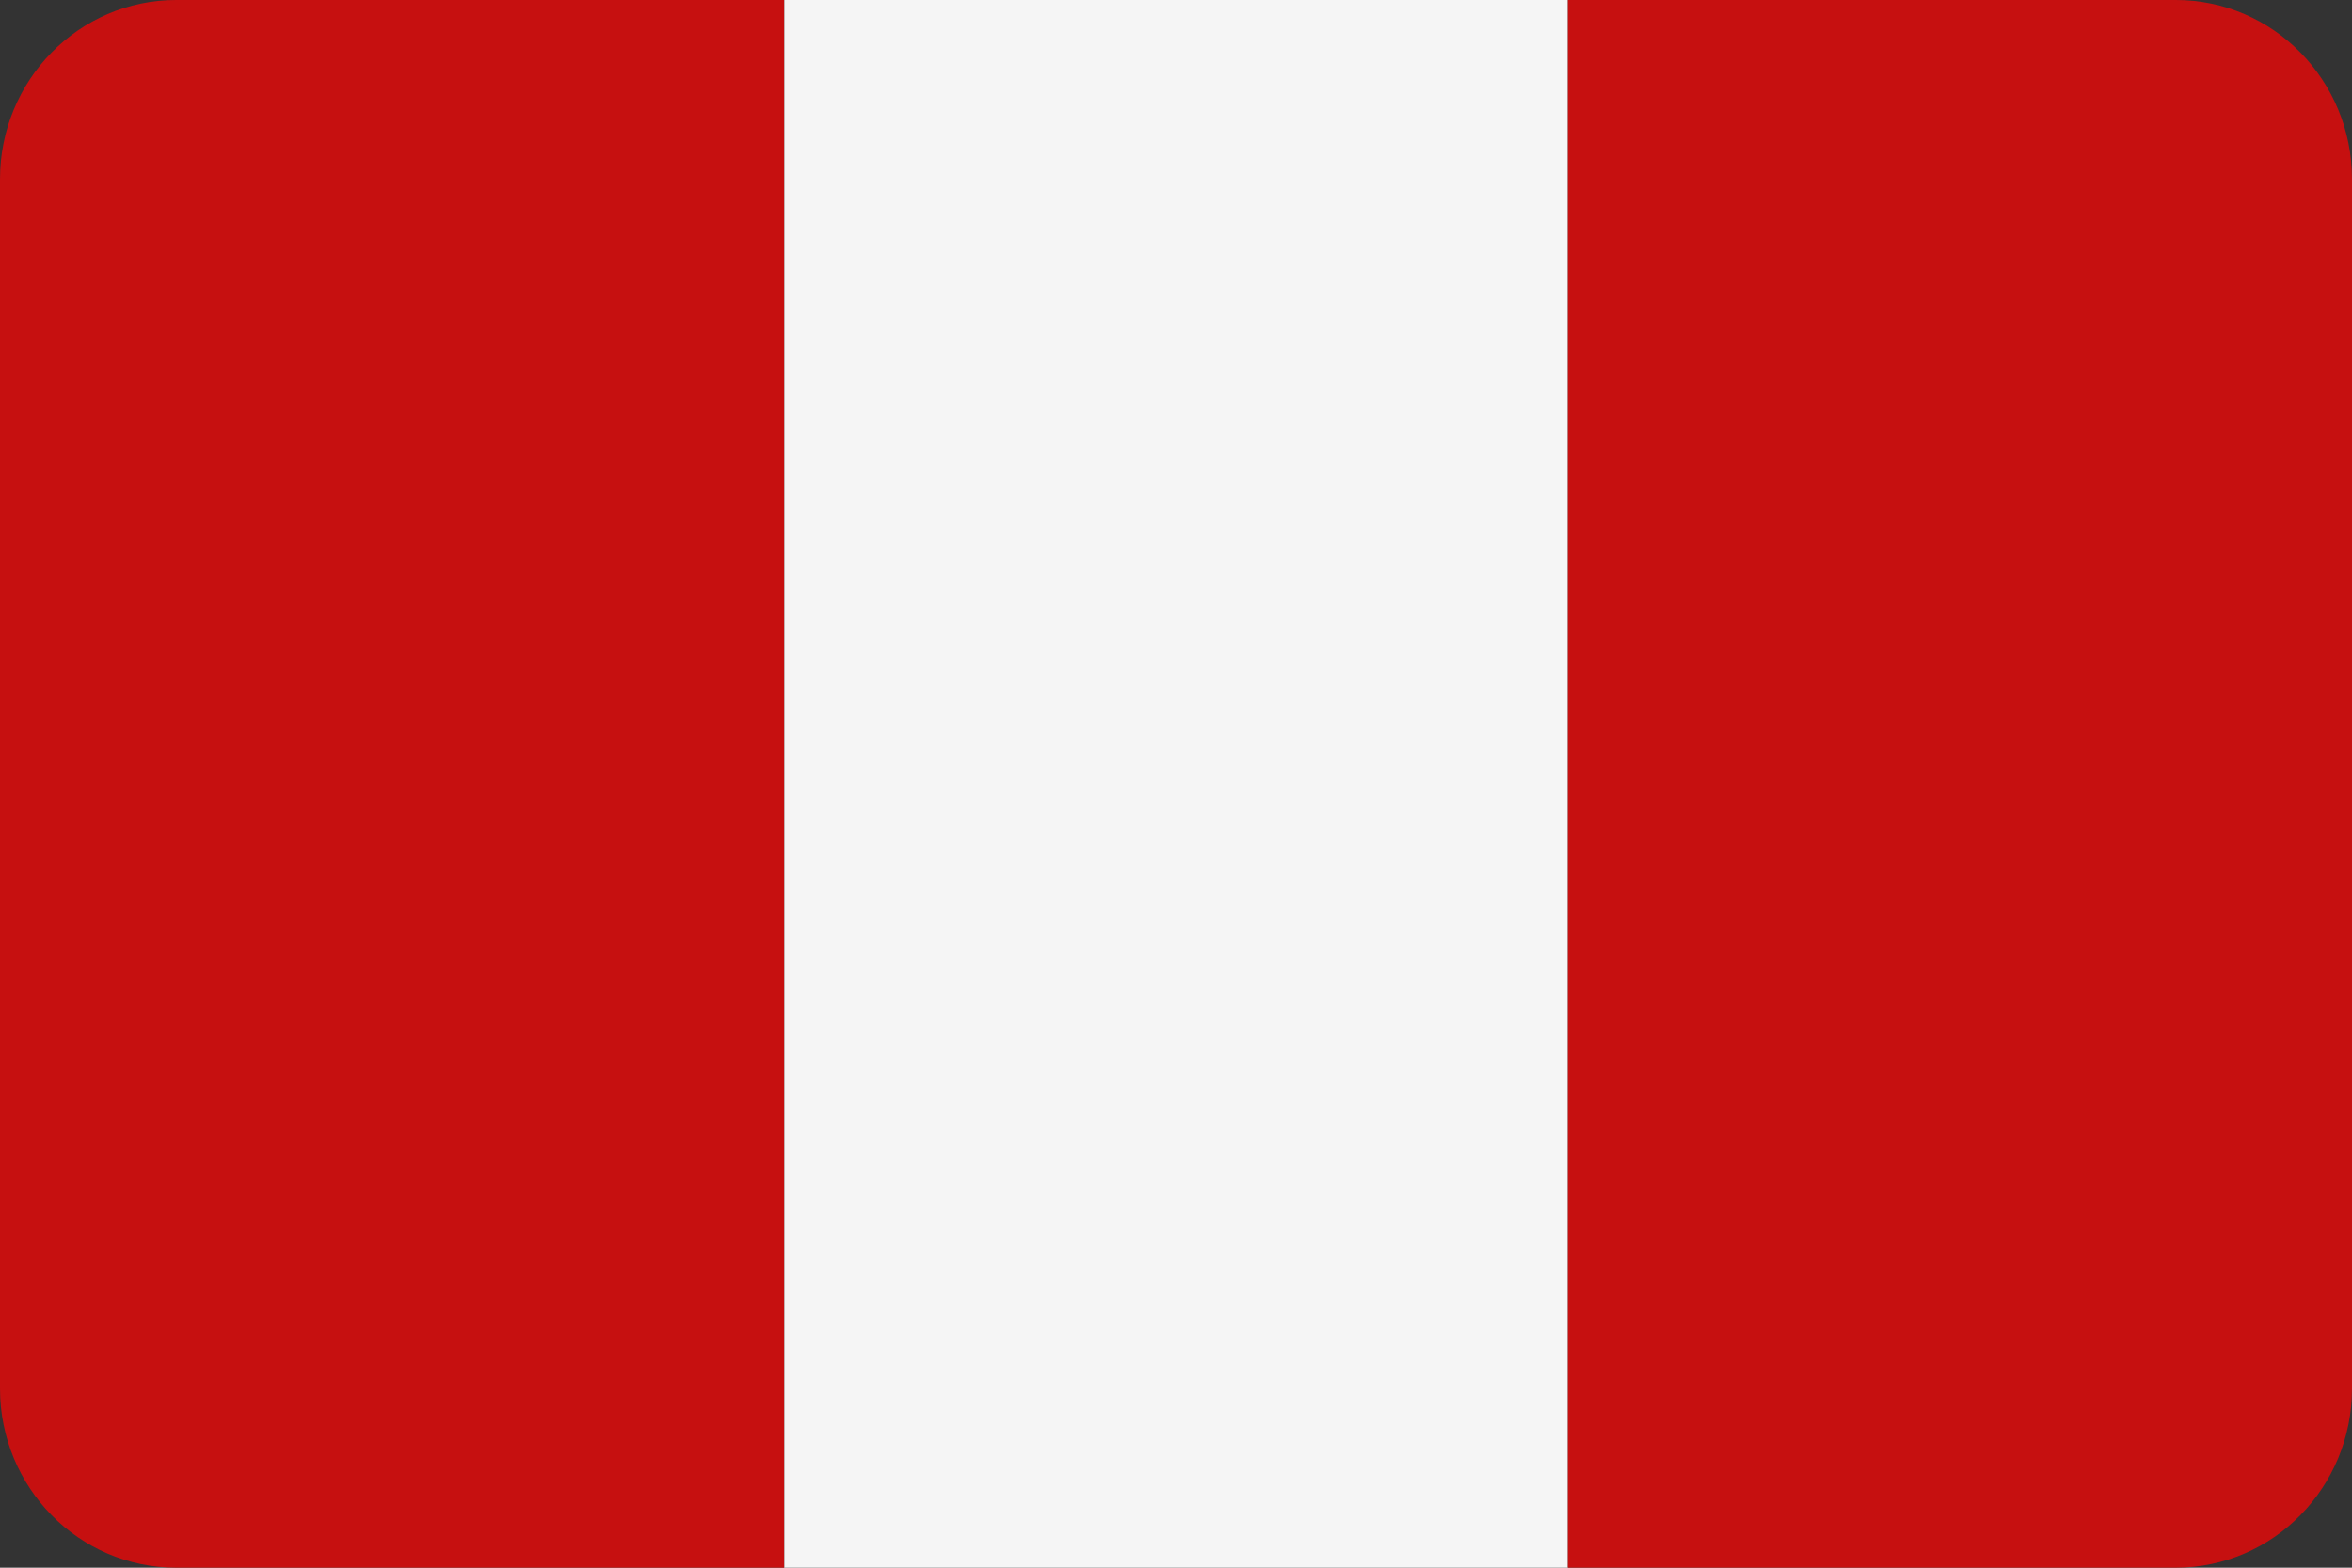<?xml version="1.0" encoding="UTF-8"?>
<svg width="30px" height="20px" viewBox="0 0 30 20" version="1.1" xmlns="http://www.w3.org/2000/svg" xmlns:xlink="http://www.w3.org/1999/xlink">
    <rect x="0" y="0" width="30" height="20" fill="#333333" stroke="none"/>
    <title>countryCodePE</title>
    <g id="Assets" stroke="none" stroke-width="1" fill="none" fill-rule="evenodd">
        <g id="Group" transform="translate(-575, -771)" fill-rule="nonzero">
            <g id="countryCodePE" transform="translate(575, 771)">
                <path d="M2.247,0 C1.006,0 0,1.024 0,2.286 L0,17.714 C0,18.976 1.006,20 2.247,20 L10,20 L10,0 L2.247,0 Z" id="Path" fill="#C61010"></path>
                <rect id="Rectangle" fill="#F5F5F5" x="10" y="0" width="10" height="20"></rect>
                <path d="M27.753,0 L20,0 L20,20 L27.753,20 C28.994,20 30,18.976 30,17.713 L30,2.286 C30,1.024 28.994,0 27.753,0 Z" id="Path" fill="#C61010"></path>
            </g>
        </g>
    </g>
</svg>